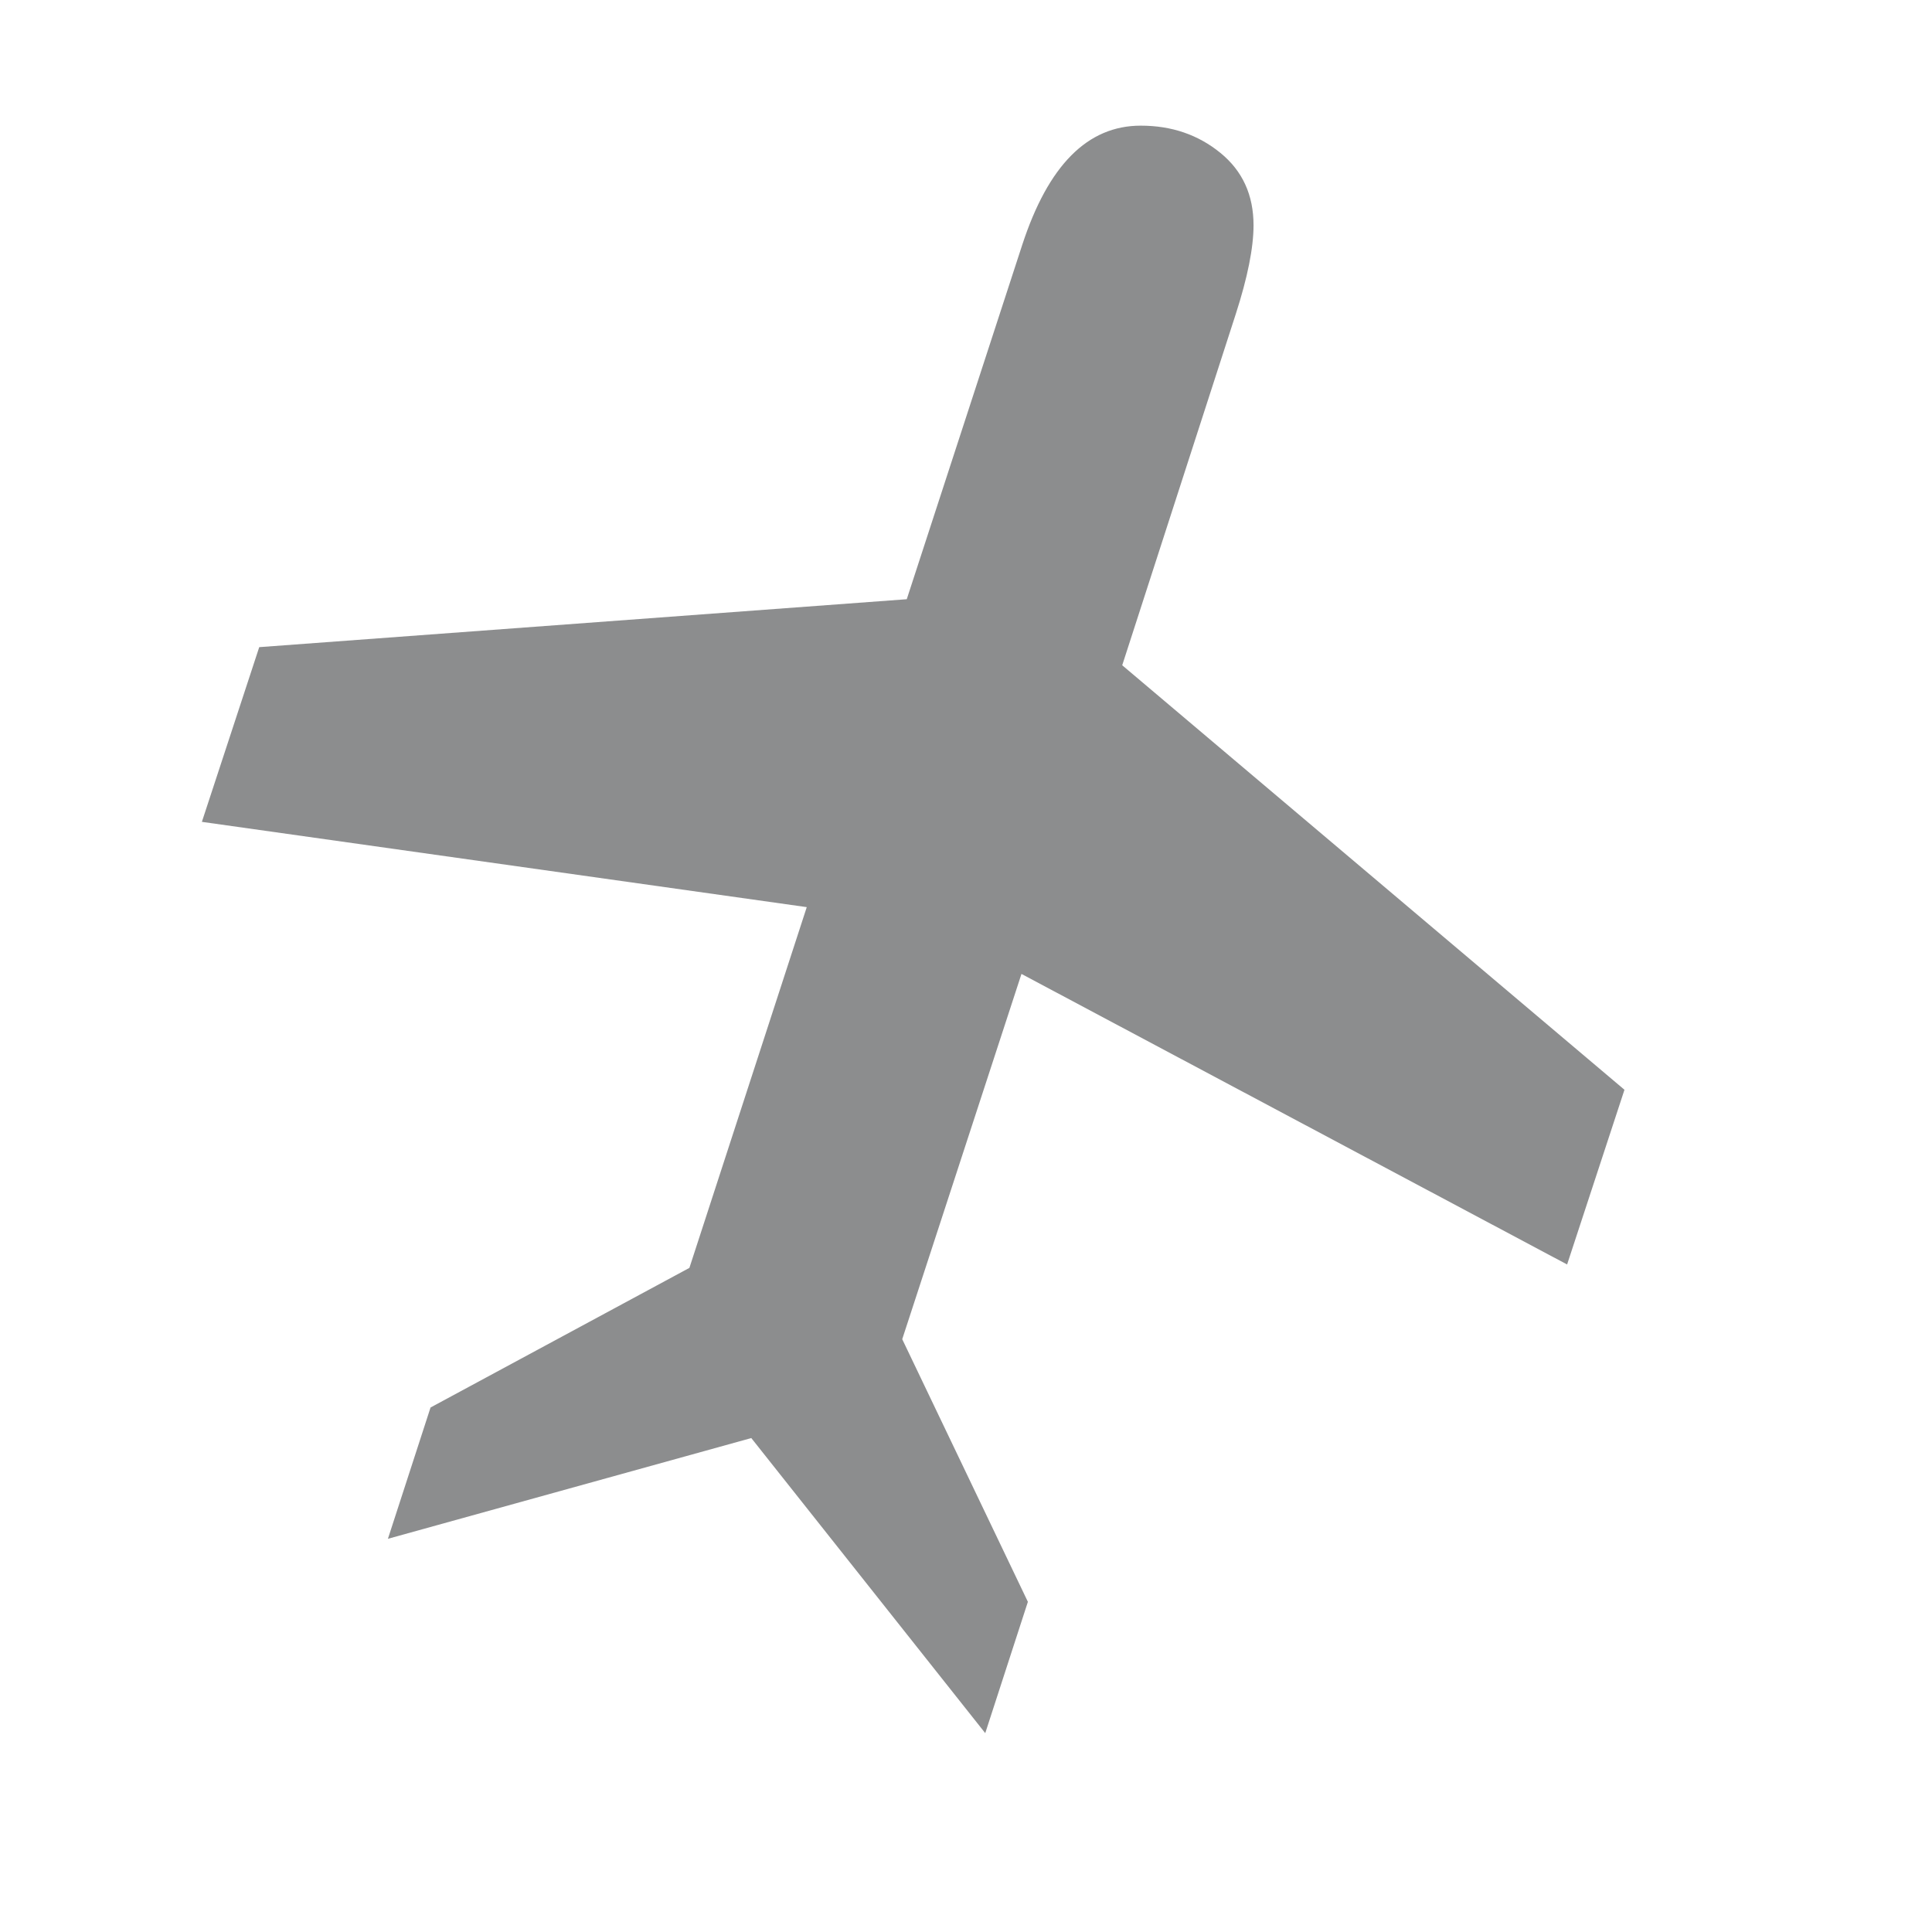 <?xml version="1.0" encoding="utf-8"?>
<!-- Generator: Adobe Illustrator 21.0.2, SVG Export Plug-In . SVG Version: 6.00 Build 0)  -->
<svg version="1.1" id="Capa_1" xmlns="http://www.w3.org/2000/svg" xmlns:xlink="http://www.w3.org/1999/xlink" x="0px" y="0px"
	 viewBox="0 0 512 512" style="enable-background:new 0 0 512 512;" xml:space="preserve">
<style type="text/css">
	.st0{fill:none;}
	.st1{enable-background:new    ;}
	.st2{fill:#8C8D8E;}
</style>
<rect x="57" y="8.7" transform="matrix(7.210170e-03 -1 1 7.210170e-03 -20.711 661.498)" class="st0" width="531.5" height="665"/>
<g class="st1">
	<path class="st2" d="M213.8,240.4L53.5,217.8l15.2-46.3l171.6-12.7l30.6-93.9c6.9-21.1,17.3-31.6,31.4-31.6
		c8.2,0,15.2,2.4,21.1,7.2s8.8,11.2,8.8,19.2c0,6-1.6,13.9-4.7,23.5l-30.1,93.1l133.1,112.5l-15.2,46.3l-144.6-77l-31.6,96.8
		l33.3,69.6l-11.3,34.8l-62-78.2l-96.3,26.7l11.3-34.8l68.6-37L213.8,240.4z"/>
</g>
<rect x="7.5" y="73" class="st0" width="656.5" height="484"/>
</svg>
